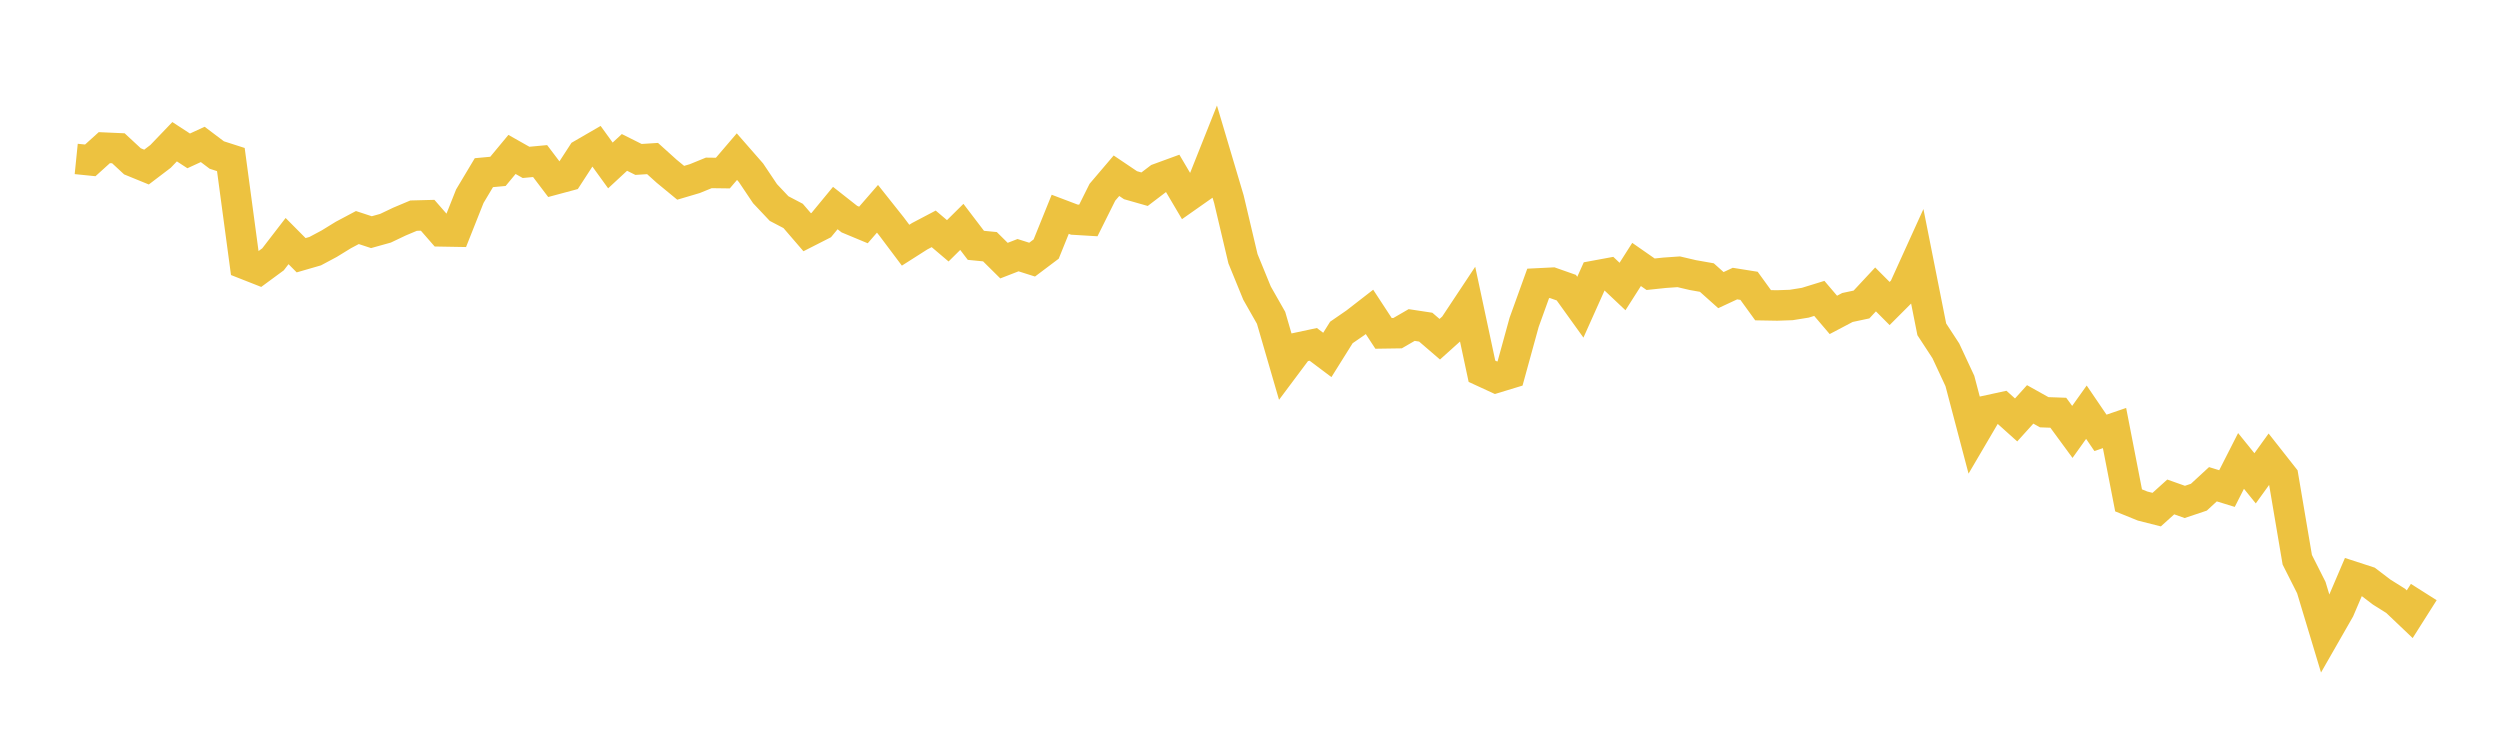 <svg width="164" height="48" xmlns="http://www.w3.org/2000/svg" xmlns:xlink="http://www.w3.org/1999/xlink"><path fill="none" stroke="rgb(237,194,64)" stroke-width="2" d="M5,10.427L5.922,10.52L6.844,9.686L7.766,9.727L8.689,10.583L9.611,10.96L10.533,10.259L11.455,9.297L12.377,9.898L13.299,9.474L14.222,10.17L15.144,10.466L16.066,17.327L16.988,17.69L17.91,17.012L18.832,15.815L19.754,16.743L20.677,16.476L21.599,15.984L22.521,15.417L23.443,14.927L24.365,15.23L25.287,14.973L26.21,14.534L27.132,14.146L28.054,14.122L28.976,15.178L29.898,15.194L30.82,12.871L31.743,11.327L32.665,11.242L33.587,10.131L34.509,10.652L35.431,10.566L36.353,11.783L37.275,11.535L38.198,10.113L39.12,9.579L40.042,10.853L40.964,9.998L41.886,10.459L42.808,10.4L43.731,11.232L44.653,11.991L45.575,11.718L46.497,11.342L47.419,11.354L48.341,10.276L49.263,11.329L50.186,12.705L51.108,13.682L52.03,14.165L52.952,15.235L53.874,14.766L54.796,13.648L55.719,14.374L56.641,14.758L57.563,13.697L58.485,14.857L59.407,16.085L60.329,15.498L61.251,15.013L62.174,15.797L63.096,14.884L64.018,16.094L64.94,16.184L65.862,17.097L66.784,16.739L67.707,17.032L68.629,16.338L69.551,14.057L70.473,14.407L71.395,14.462L72.317,12.612L73.24,11.528L74.162,12.149L75.084,12.412L76.006,11.71L76.928,11.373L77.85,12.936L78.772,12.288L79.695,9.97L80.617,13.071L81.539,16.973L82.461,19.227L83.383,20.849L84.305,24.022L85.228,22.788L86.15,22.591L87.072,23.284L87.994,21.81L88.916,21.175L89.838,20.46L90.76,21.869L91.683,21.855L92.605,21.321L93.527,21.461L94.449,22.253L95.371,21.424L96.293,20.034L97.216,24.355L98.138,24.78L99.06,24.499L99.982,21.147L100.904,18.591L101.826,18.545L102.749,18.87L103.671,20.153L104.593,18.095L105.515,17.925L106.437,18.795L107.359,17.348L108.281,17.99L109.204,17.893L110.126,17.829L111.048,18.045L111.97,18.208L112.892,19.032L113.814,18.603L114.737,18.75L115.659,20.023L116.581,20.039L117.503,20.007L118.425,19.859L119.347,19.575L120.269,20.657L121.192,20.171L122.114,19.975L123.036,18.986L123.958,19.91L124.88,18.987L125.802,16.957L126.725,21.604L127.647,23.015L128.569,24.993L129.491,28.491L130.413,26.92L131.335,26.72L132.257,27.548L133.18,26.528L134.102,27.043L135.024,27.076L135.946,28.333L136.868,27.04L137.79,28.395L138.713,28.079L139.635,32.824L140.557,33.198L141.479,33.431L142.401,32.599L143.323,32.926L144.246,32.616L145.168,31.766L146.09,32.05L147.012,30.237L147.934,31.378L148.856,30.1L149.778,31.271L150.701,36.719L151.623,38.546L152.545,41.603L153.467,39.992L154.389,37.836L155.311,38.136L156.234,38.838L157.156,39.416L158.078,40.293L159,38.838"></path></svg>